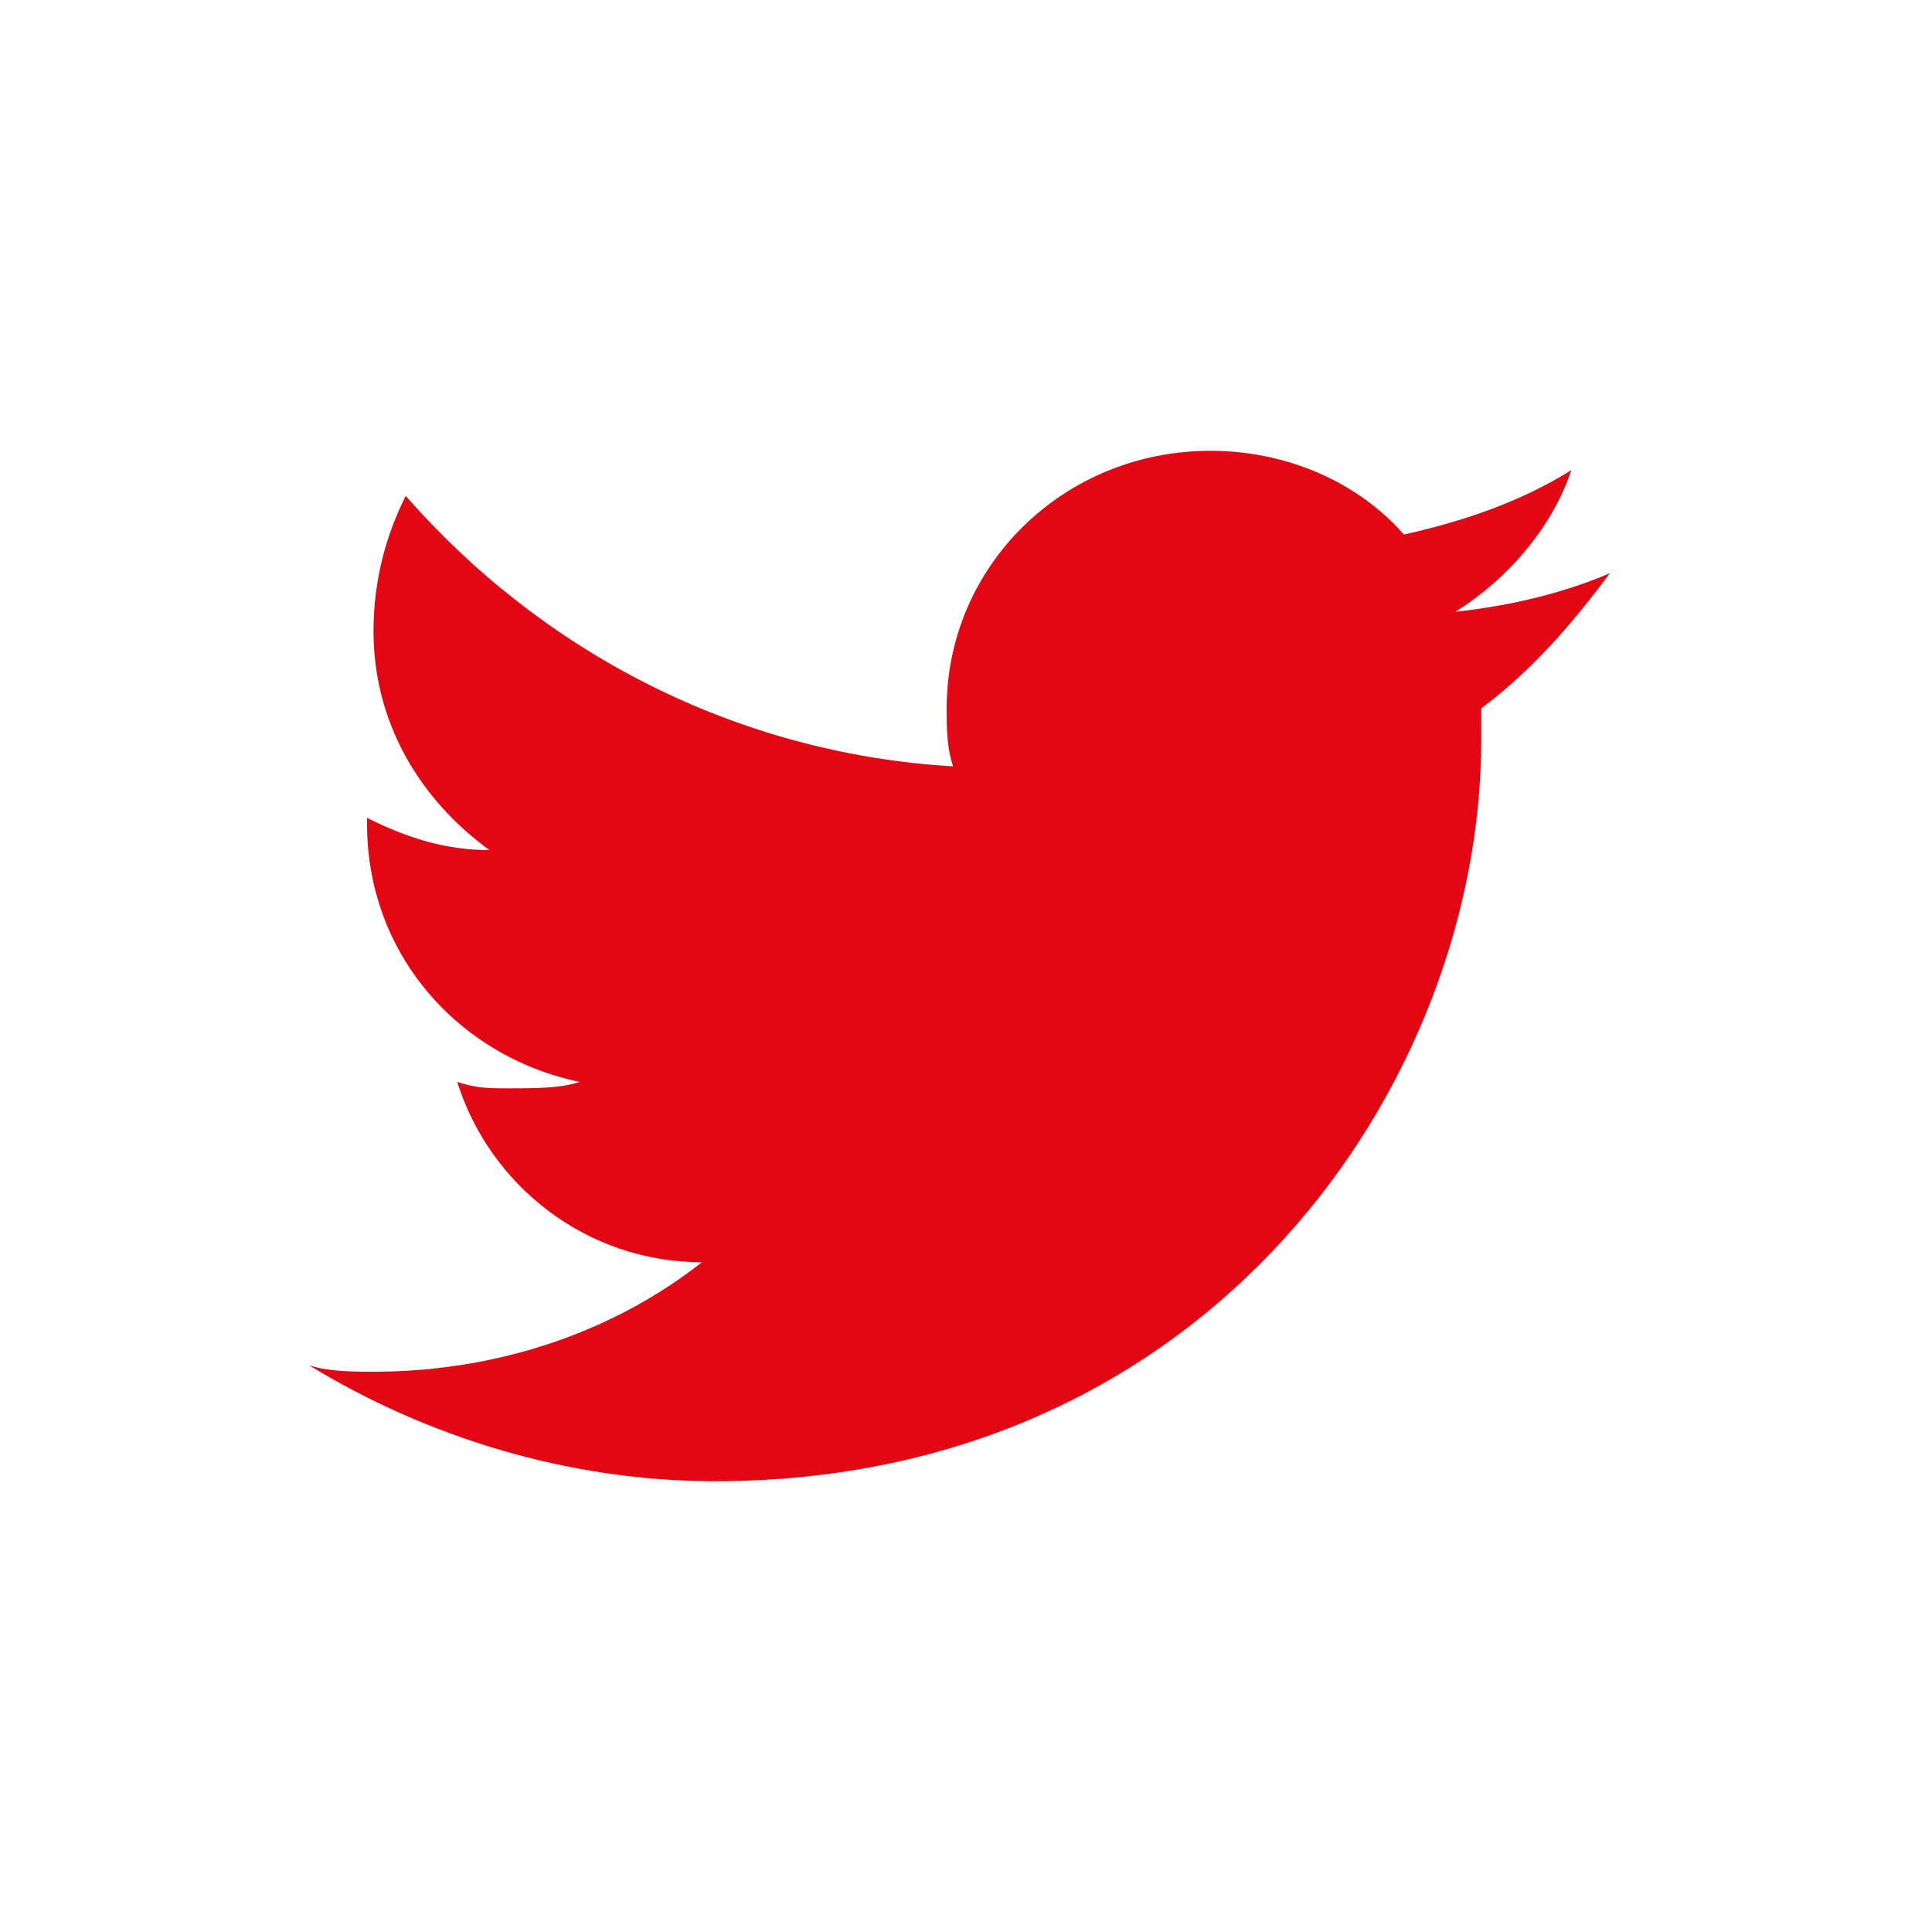 <?xml version="1.0" encoding="utf-8"?>
<!-- Generator: Adobe Illustrator 21.1.0, SVG Export Plug-In . SVG Version: 6.00 Build 0)  -->
<svg version="1.1" id="Ebene_1" xmlns="http://www.w3.org/2000/svg" xmlns:xlink="http://www.w3.org/1999/xlink" x="0px" y="0px"
	 width="30px" height="30px" viewBox="0 0 30 30" style="enable-background:new 0 0 30 30;" xml:space="preserve">
<style type="text/css">
	.st0{fill:#FFFFFF;}
	.st1{fill:#E30613;}
</style>
<rect class="st0" width="30" height="30"/>
<path class="st1" d="M25,8.9c-0.7,0.3-1.5,0.5-2.4,0.6c0.8-0.5,1.5-1.3,1.8-2.2c-0.8,0.5-1.7,0.8-2.6,1C21.1,7.5,20,7,18.8,7
	c-2.3,0-4.1,1.8-4.1,4c0,0.3,0,0.6,0.1,0.9c-3.4-0.2-6.4-1.8-8.5-4.2C6,8.3,5.8,9,5.8,9.8c0,1.4,0.7,2.6,1.8,3.4
	c-0.7,0-1.3-0.2-1.9-0.5c0,0,0,0,0,0.1c0,2,1.4,3.6,3.3,4c-0.3,0.1-0.7,0.1-1.1,0.1c-0.3,0-0.5,0-0.8-0.1c0.5,1.6,2,2.8,3.8,2.8
	c-1.4,1.1-3.2,1.7-5.1,1.7c-0.3,0-0.7,0-1-0.1c1.8,1.1,4,1.8,6.3,1.8C18.8,23,23,16.8,23,11.5c0-0.2,0-0.3,0-0.5
	C23.8,10.4,24.4,9.7,25,8.9z"/>
</svg>
